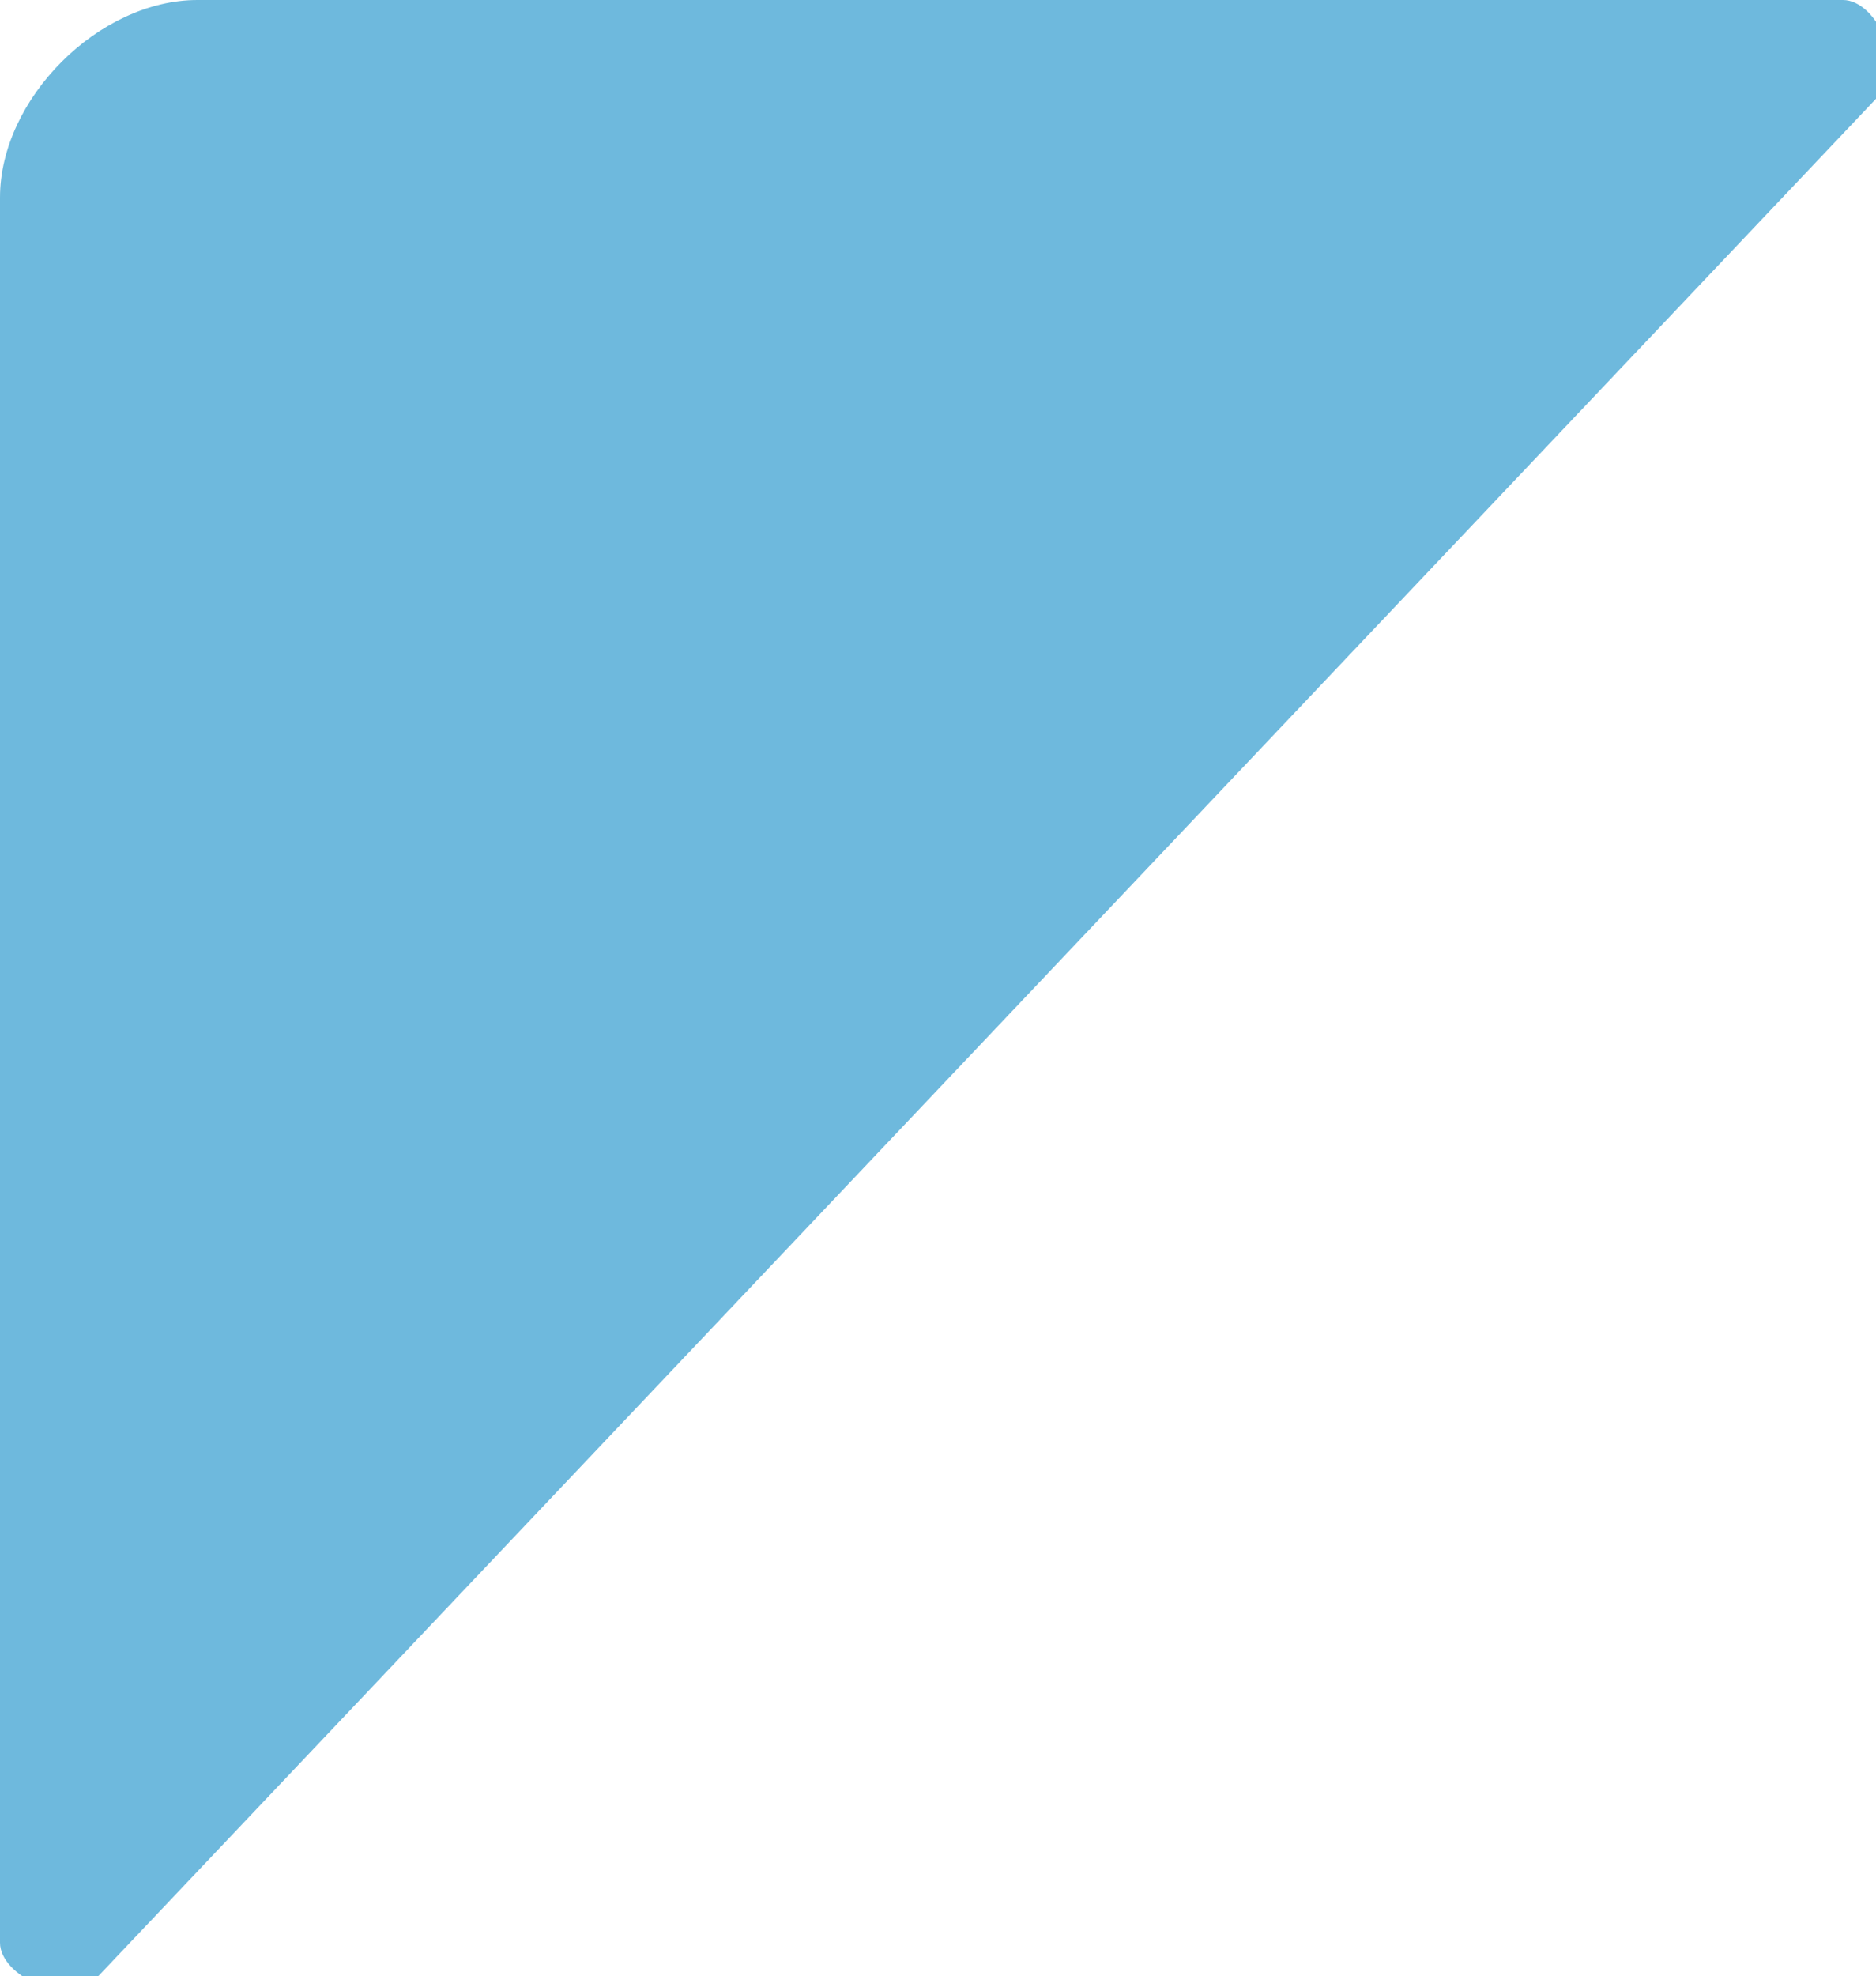 <?xml version="1.0" encoding="utf-8"?>
<!-- Generator: Adobe Illustrator 27.8.0, SVG Export Plug-In . SVG Version: 6.00 Build 0)  -->
<svg version="1.1" baseProfile="tiny" id="Layer_1" xmlns="http://www.w3.org/2000/svg" xmlns:xlink="http://www.w3.org/1999/xlink"
	 x="0px" y="0px" viewBox="0 0 5.7 6" overflow="visible" xml:space="preserve">
<path fill="#6EB9DD" d="M5.6,0l-5,0C0.3,0,0,0.3,0,0.6l0,5.3C0,6,0.2,6.1,0.3,6l5.4-5.7C5.8,0.2,5.7,0,5.6,0z"/>
</svg>
